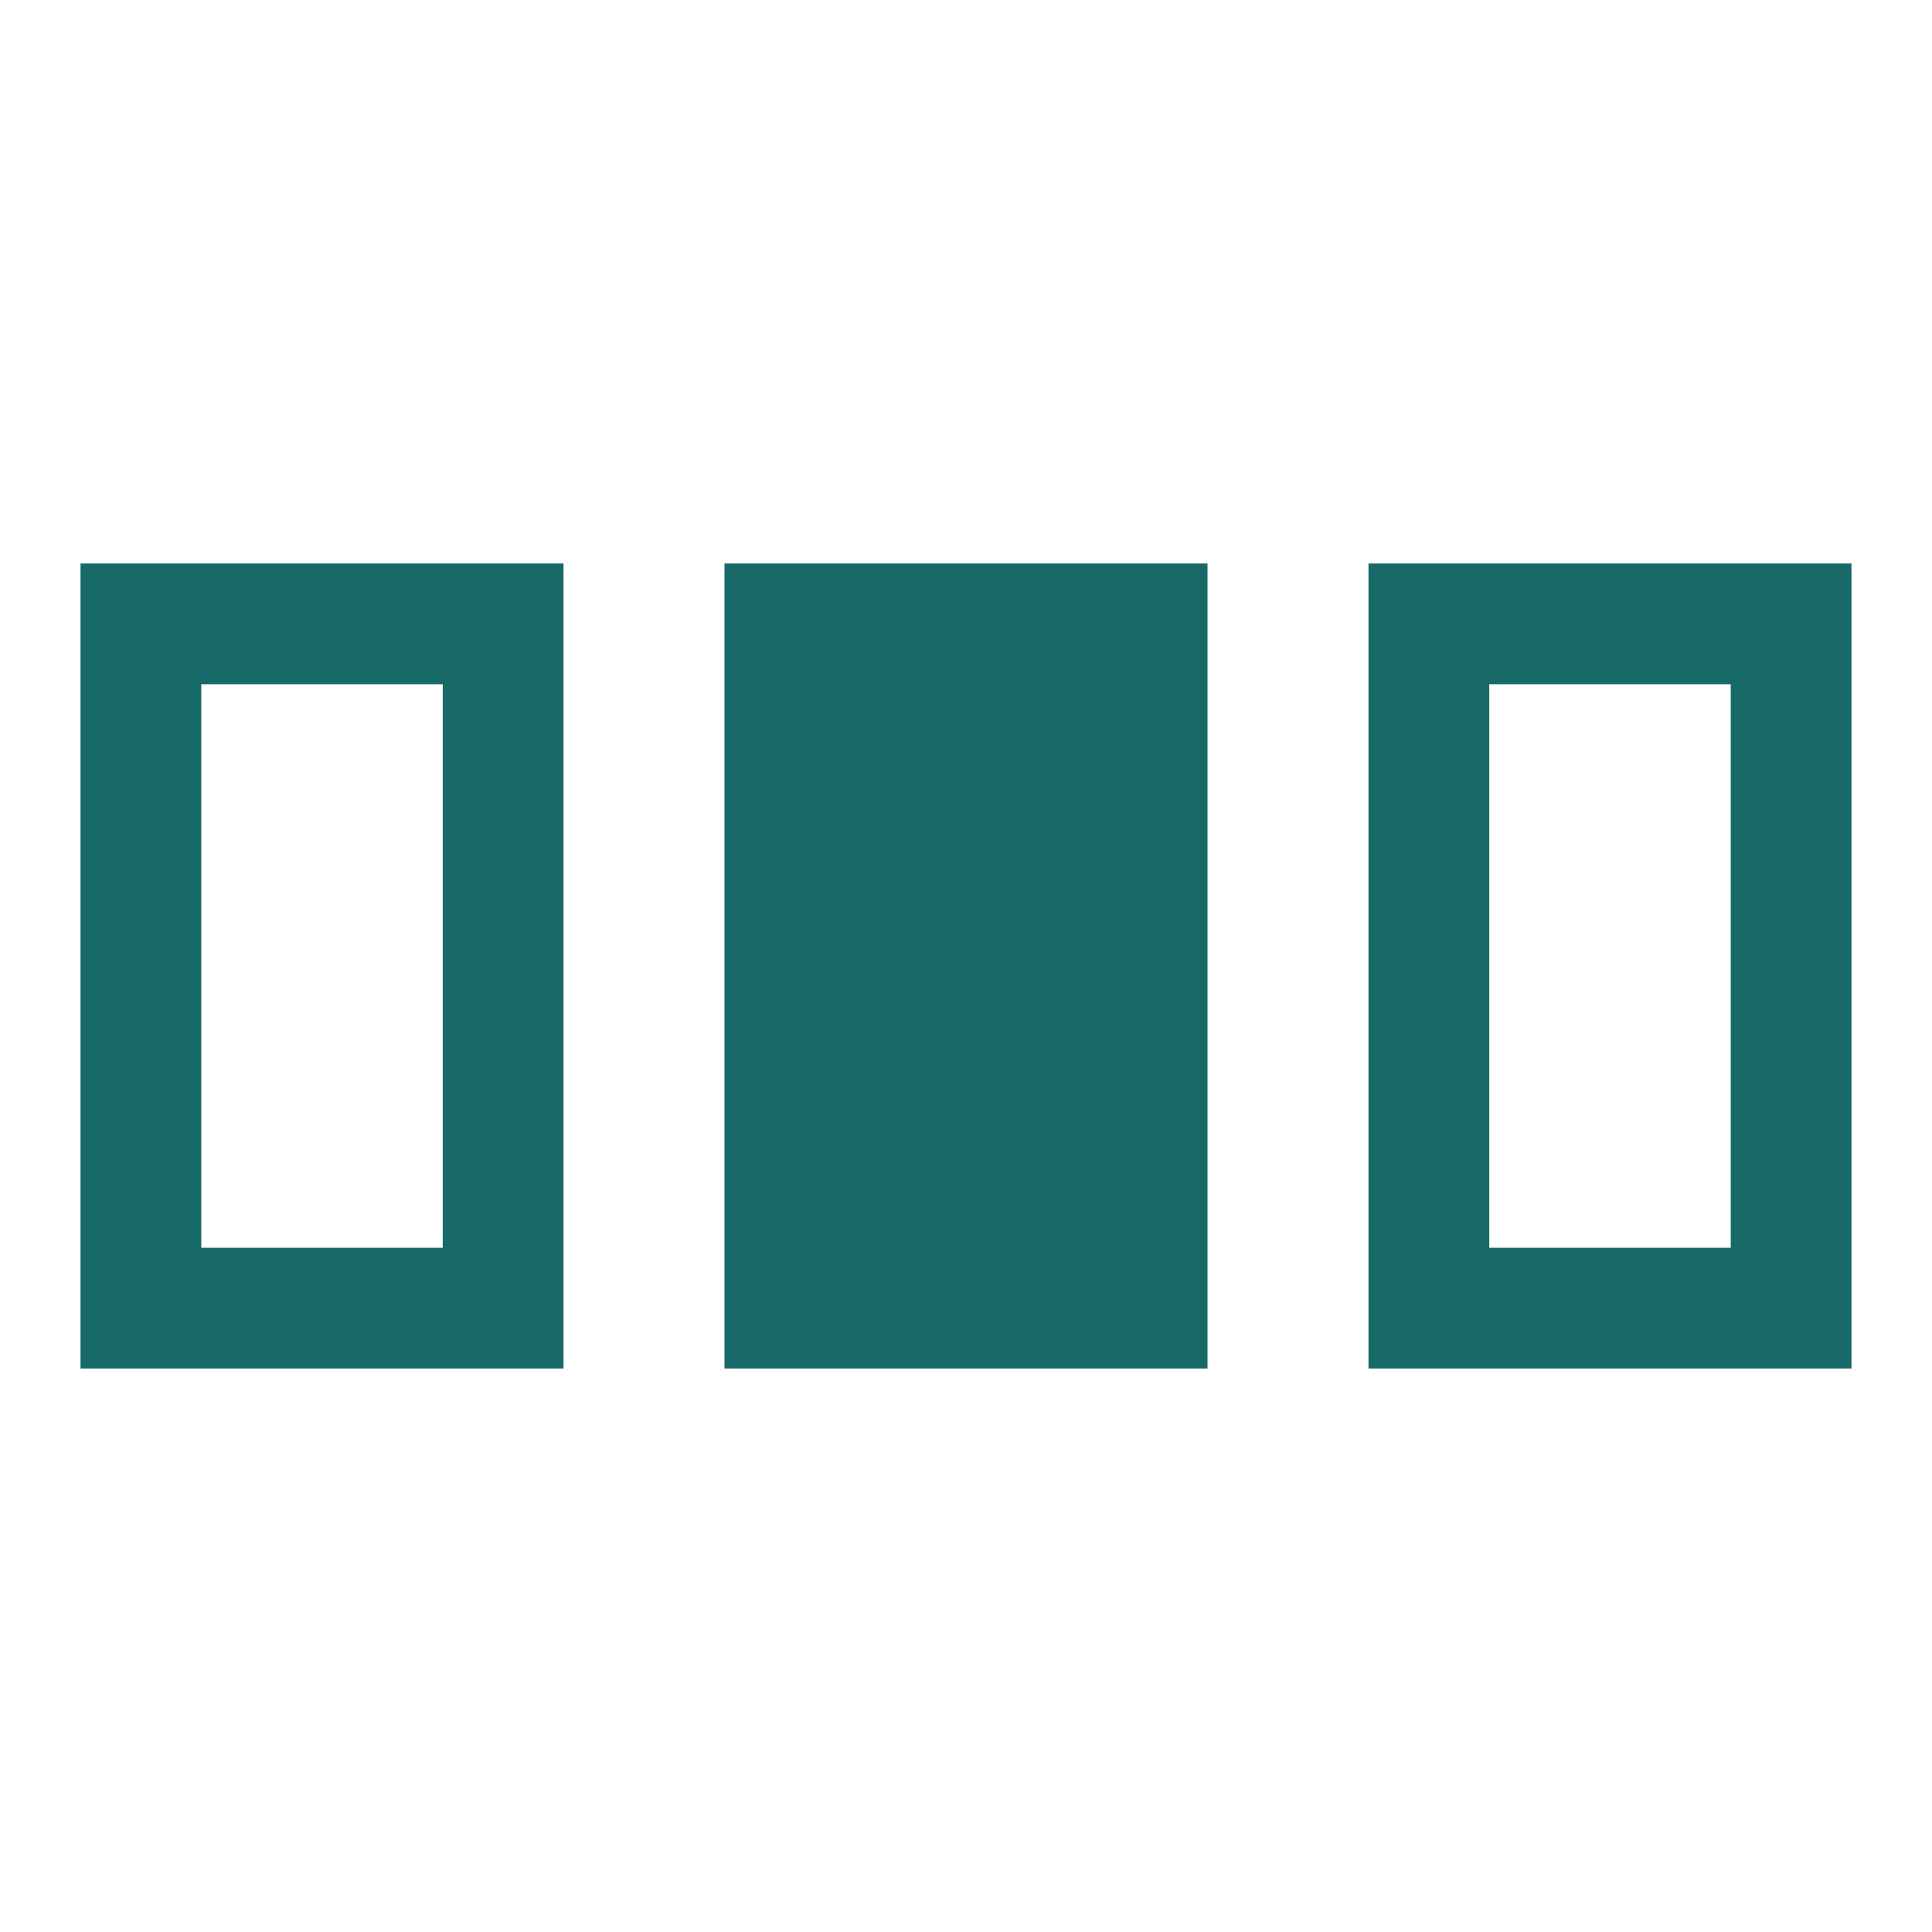 <svg width="72" height="72" viewBox="0 0 72 72" fill="none" xmlns="http://www.w3.org/2000/svg">
<path d="M3 51V21H21V51H3ZM27 51V21H45V51H27ZM51 51V21H69V51H51ZM7.5 46.5H16.5V25.5H7.5V46.5ZM55.5 46.5H64.5V25.5H55.5V46.5Z" fill="#166966"/>
</svg>
